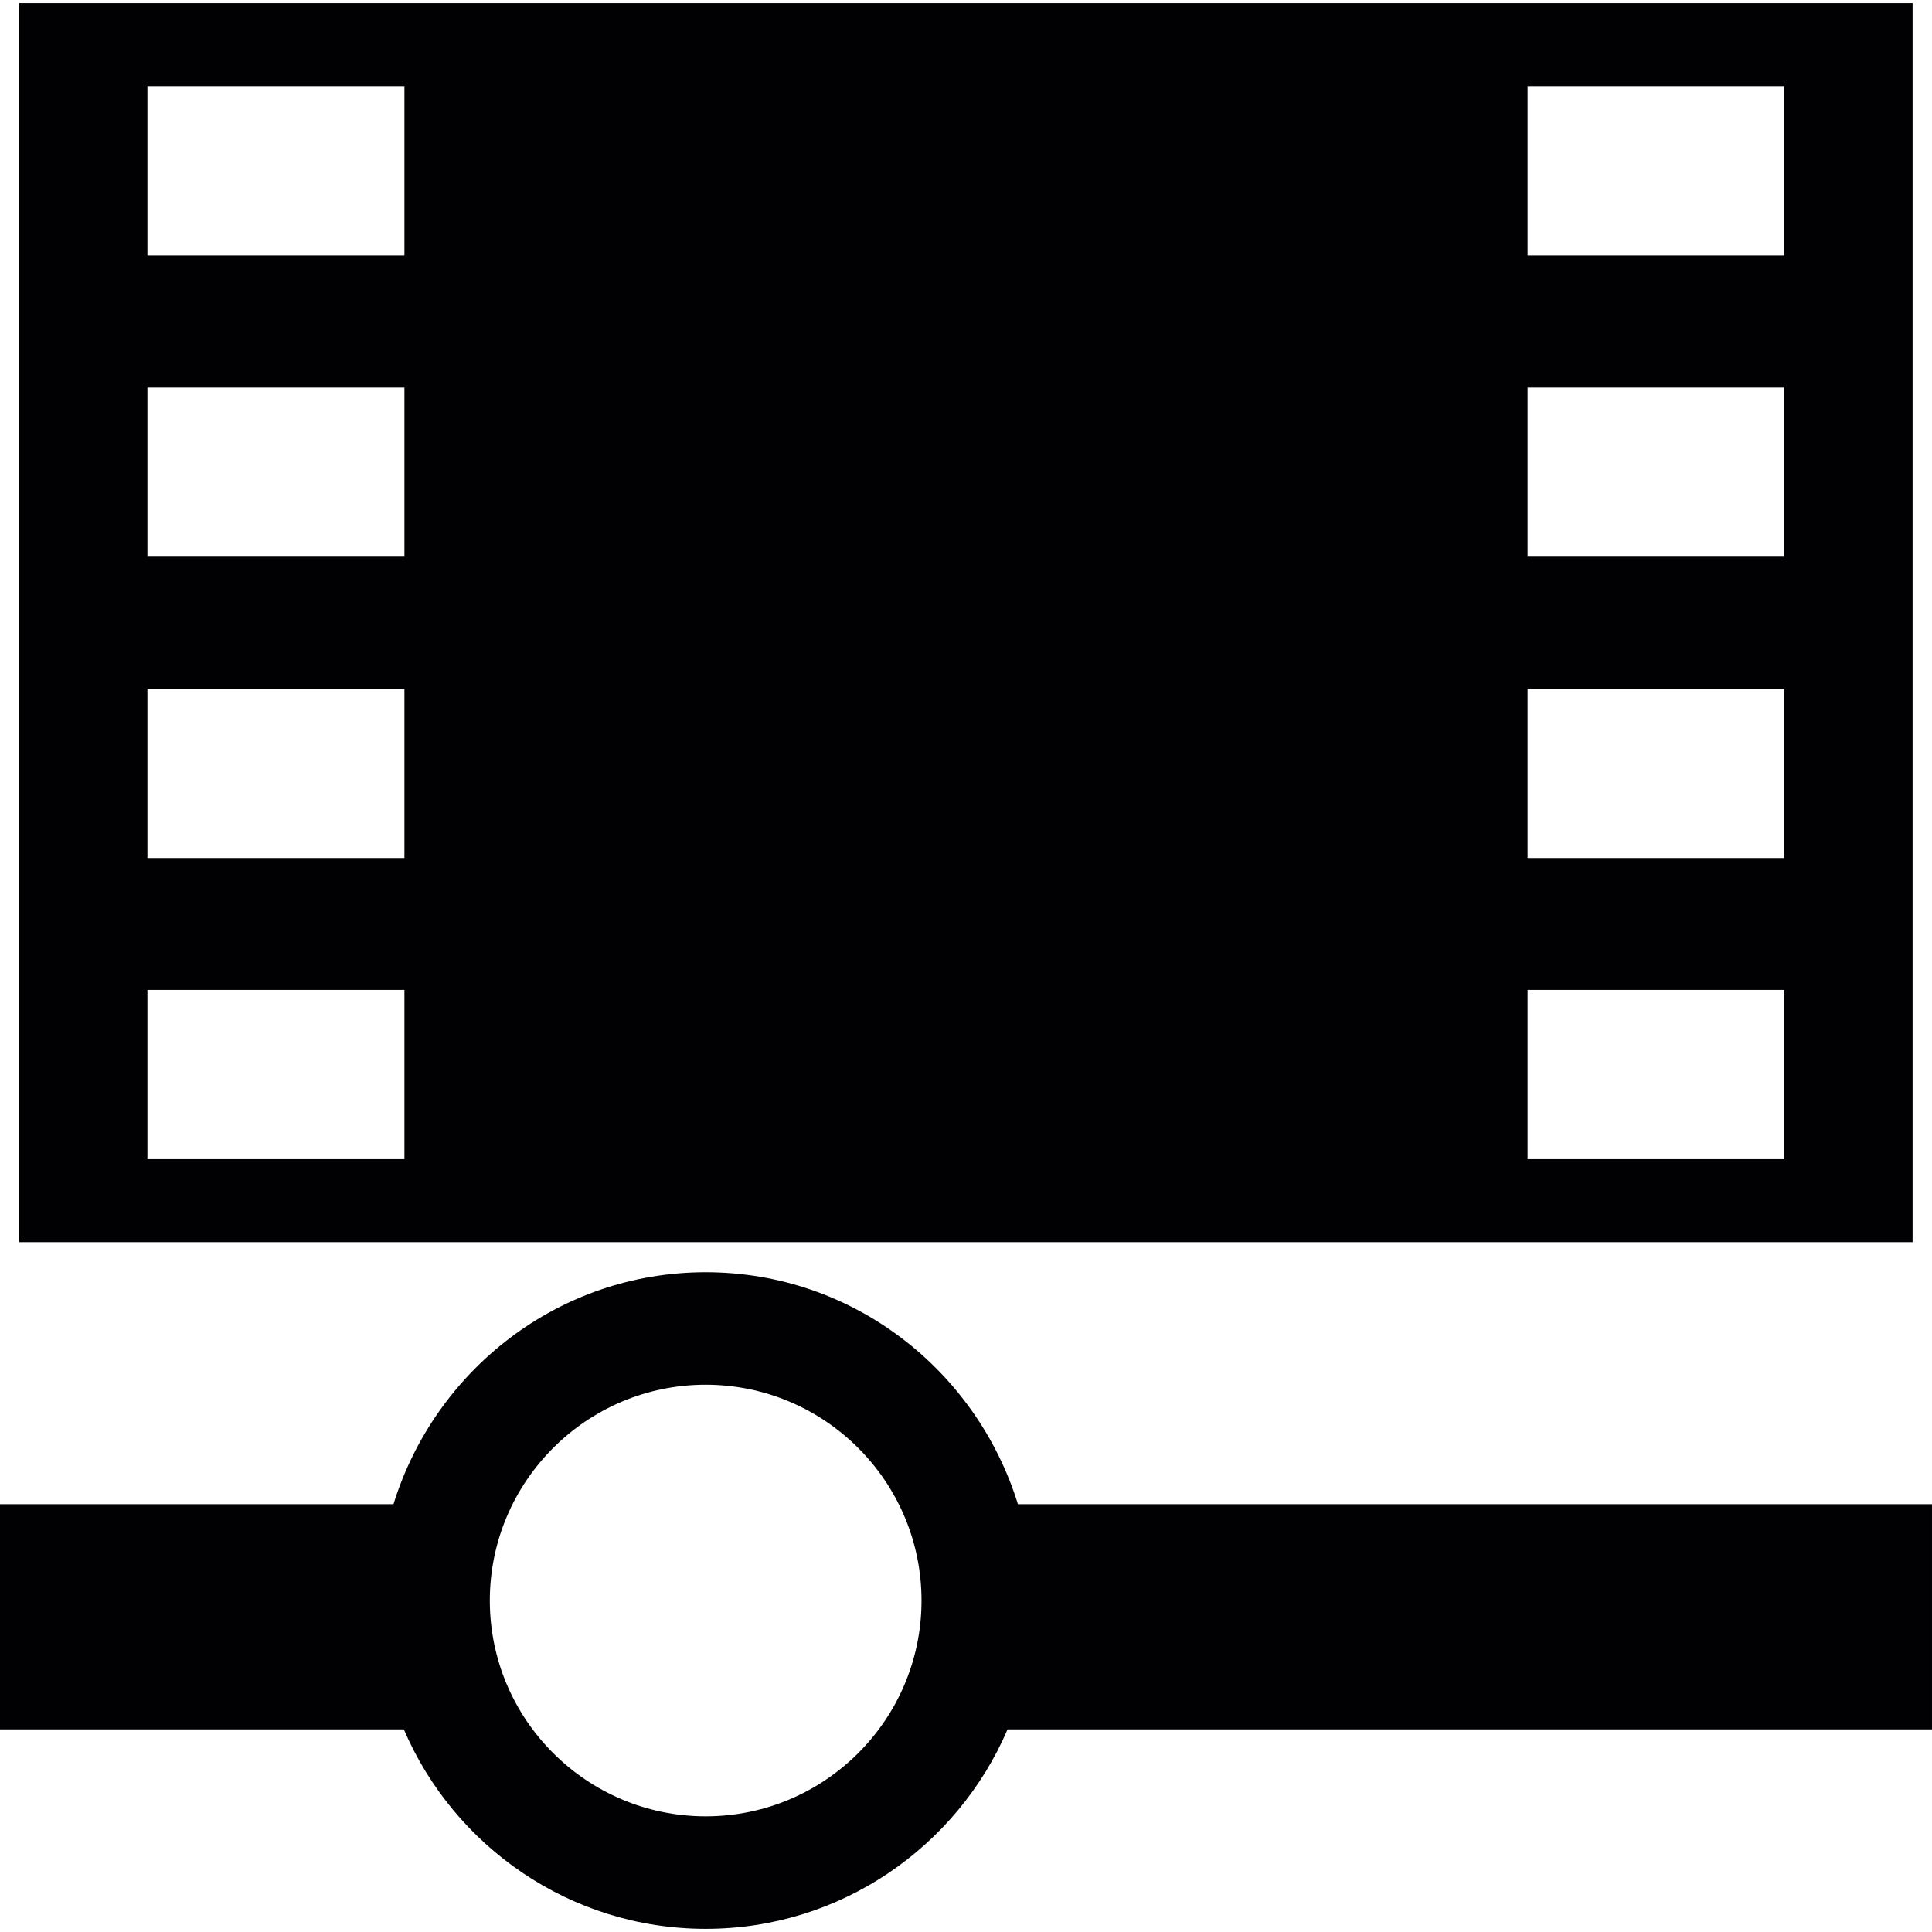 <?xml version="1.0" encoding="iso-8859-1"?>
<!-- Uploaded to: SVG Repo, www.svgrepo.com, Generator: SVG Repo Mixer Tools -->
<svg height="800px" width="800px" version="1.1" id="Capa_1" xmlns="http://www.w3.org/2000/svg" xmlns:xlink="http://www.w3.org/1999/xlink" 
	 viewBox="0 0 502.664 502.664" xml:space="preserve">
<g>
	<g>
		<g>
			<path style="fill:#010002;" d="M497.616,0.82H5.026v322.354h492.59V0.82z M105.222,301.581H38.353v-44.026h66.869V301.581z
				 M105.222,223.236H38.353V179.21h66.869V223.236z M105.222,144.826H38.353V100.8h66.869V144.826z M105.222,66.438H38.353V22.39
				h66.869V66.438z M464.225,301.581h-66.783v-44.026h66.783V301.581z M464.225,223.236h-66.783V179.21h66.783V223.236z
				 M464.225,144.826h-66.783V100.8h66.783V144.826z M464.225,66.438h-66.783V22.39h66.783V66.438z"/>
			<path style="fill:#010002;" d="M502.664,391.359H264.846c-10.785-34.815-42.926-60.355-81.236-60.355s-70.45,25.54-81.236,60.355
				H0v58.586h105.071c13.05,30.48,43.336,51.899,78.539,51.899c35.182,0,65.467-21.42,78.539-51.899h240.514V391.359z
				 M239.759,416.424c0,30.976-25.173,56.149-56.17,56.149c-30.954-0.022-56.149-25.195-56.149-56.149s25.195-56.149,56.149-56.149
				C214.586,360.275,239.759,385.47,239.759,416.424z"/>
		</g>
	</g>
	<g>
	</g>
	<g>
	</g>
	<g>
	</g>
	<g>
	</g>
	<g>
	</g>
	<g>
	</g>
	<g>
	</g>
	<g>
	</g>
	<g>
	</g>
	<g>
	</g>
	<g>
	</g>
	<g>
	</g>
	<g>
	</g>
	<g>
	</g>
	<g>
	</g>
</g>
</svg>